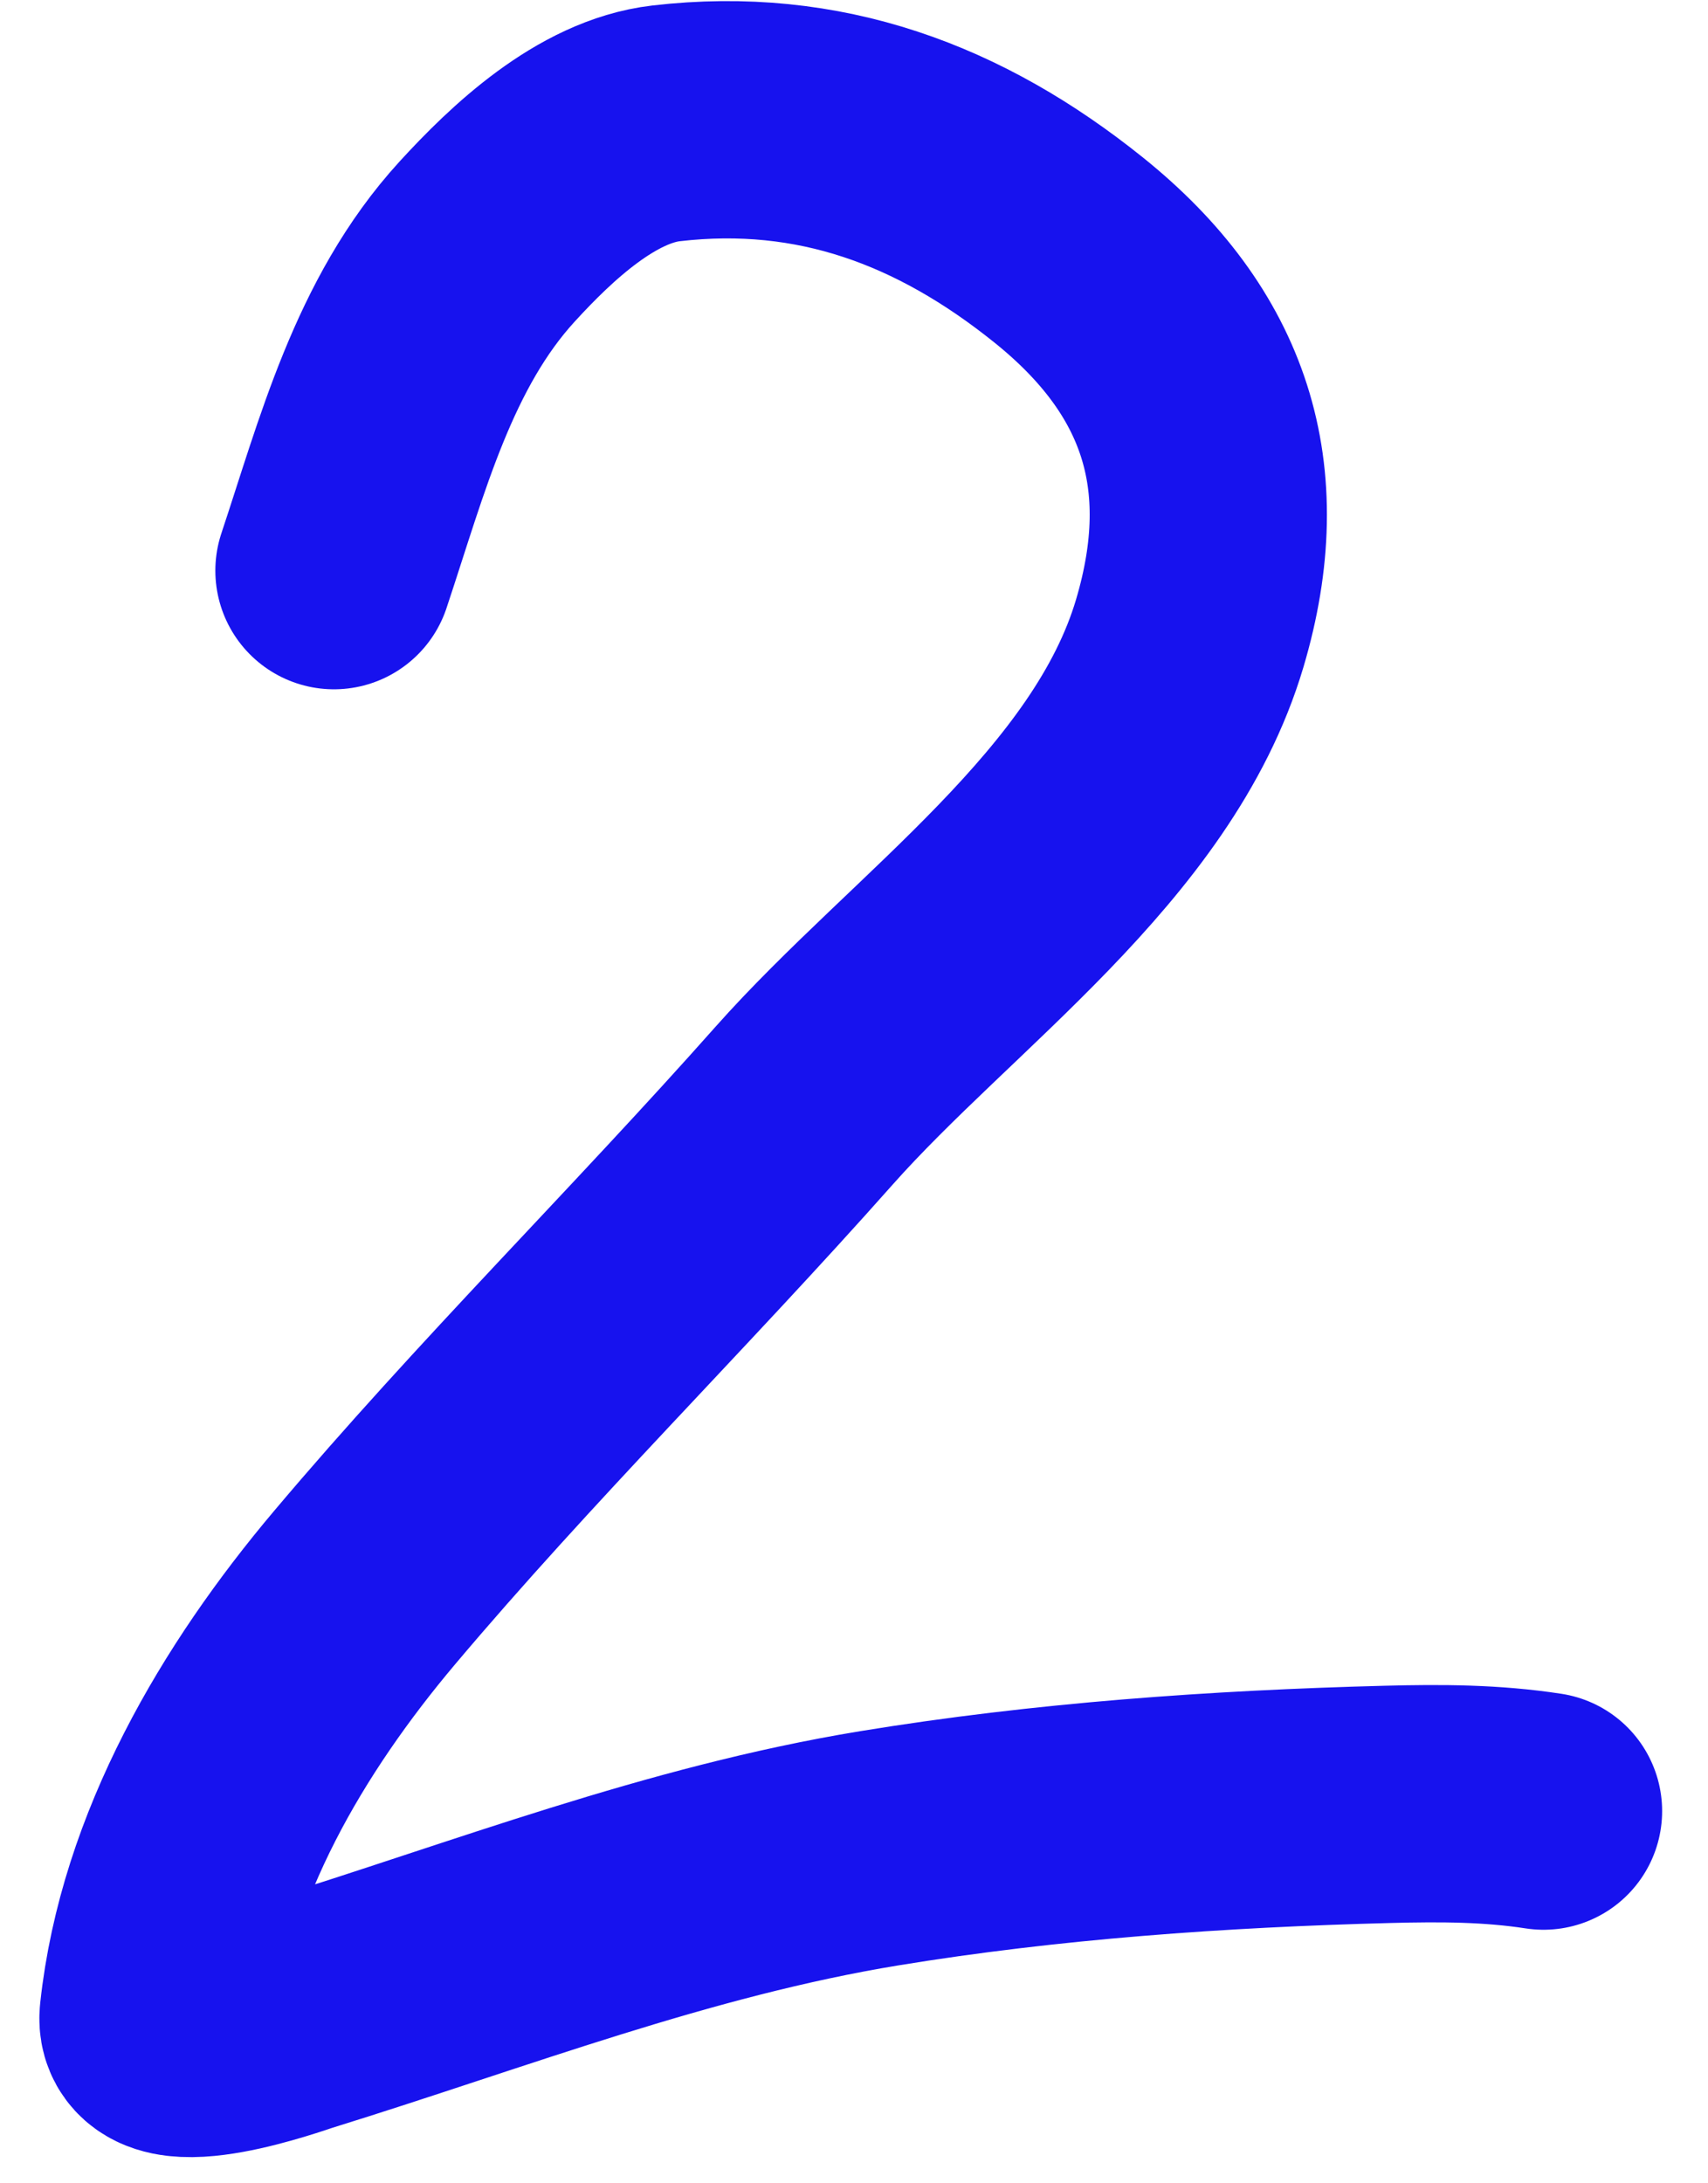 <?xml version="1.0" encoding="UTF-8"?> <svg xmlns="http://www.w3.org/2000/svg" width="36" height="46" viewBox="0 0 36 46" fill="none"> <path d="M7.039 12.023C7.843 9.612 8.503 7.02 10.264 5.093C11.209 4.058 12.577 2.769 14.04 2.599C17.263 2.225 20.021 3.255 22.529 5.271C25.183 7.405 26.059 10.033 25.077 13.342C23.872 17.402 19.659 20.241 16.944 23.3C13.902 26.729 10.638 29.948 7.68 33.455C5.549 35.982 3.694 39.104 3.333 42.47C3.22 43.53 6.051 42.509 6.264 42.443C10.347 41.178 14.287 39.639 18.53 38.942C22.056 38.364 25.683 38.108 29.255 38.016C30.373 37.987 31.44 37.99 32.533 38.158" stroke="#1712EE" stroke-width="5" stroke-linecap="round"></path> </svg> 